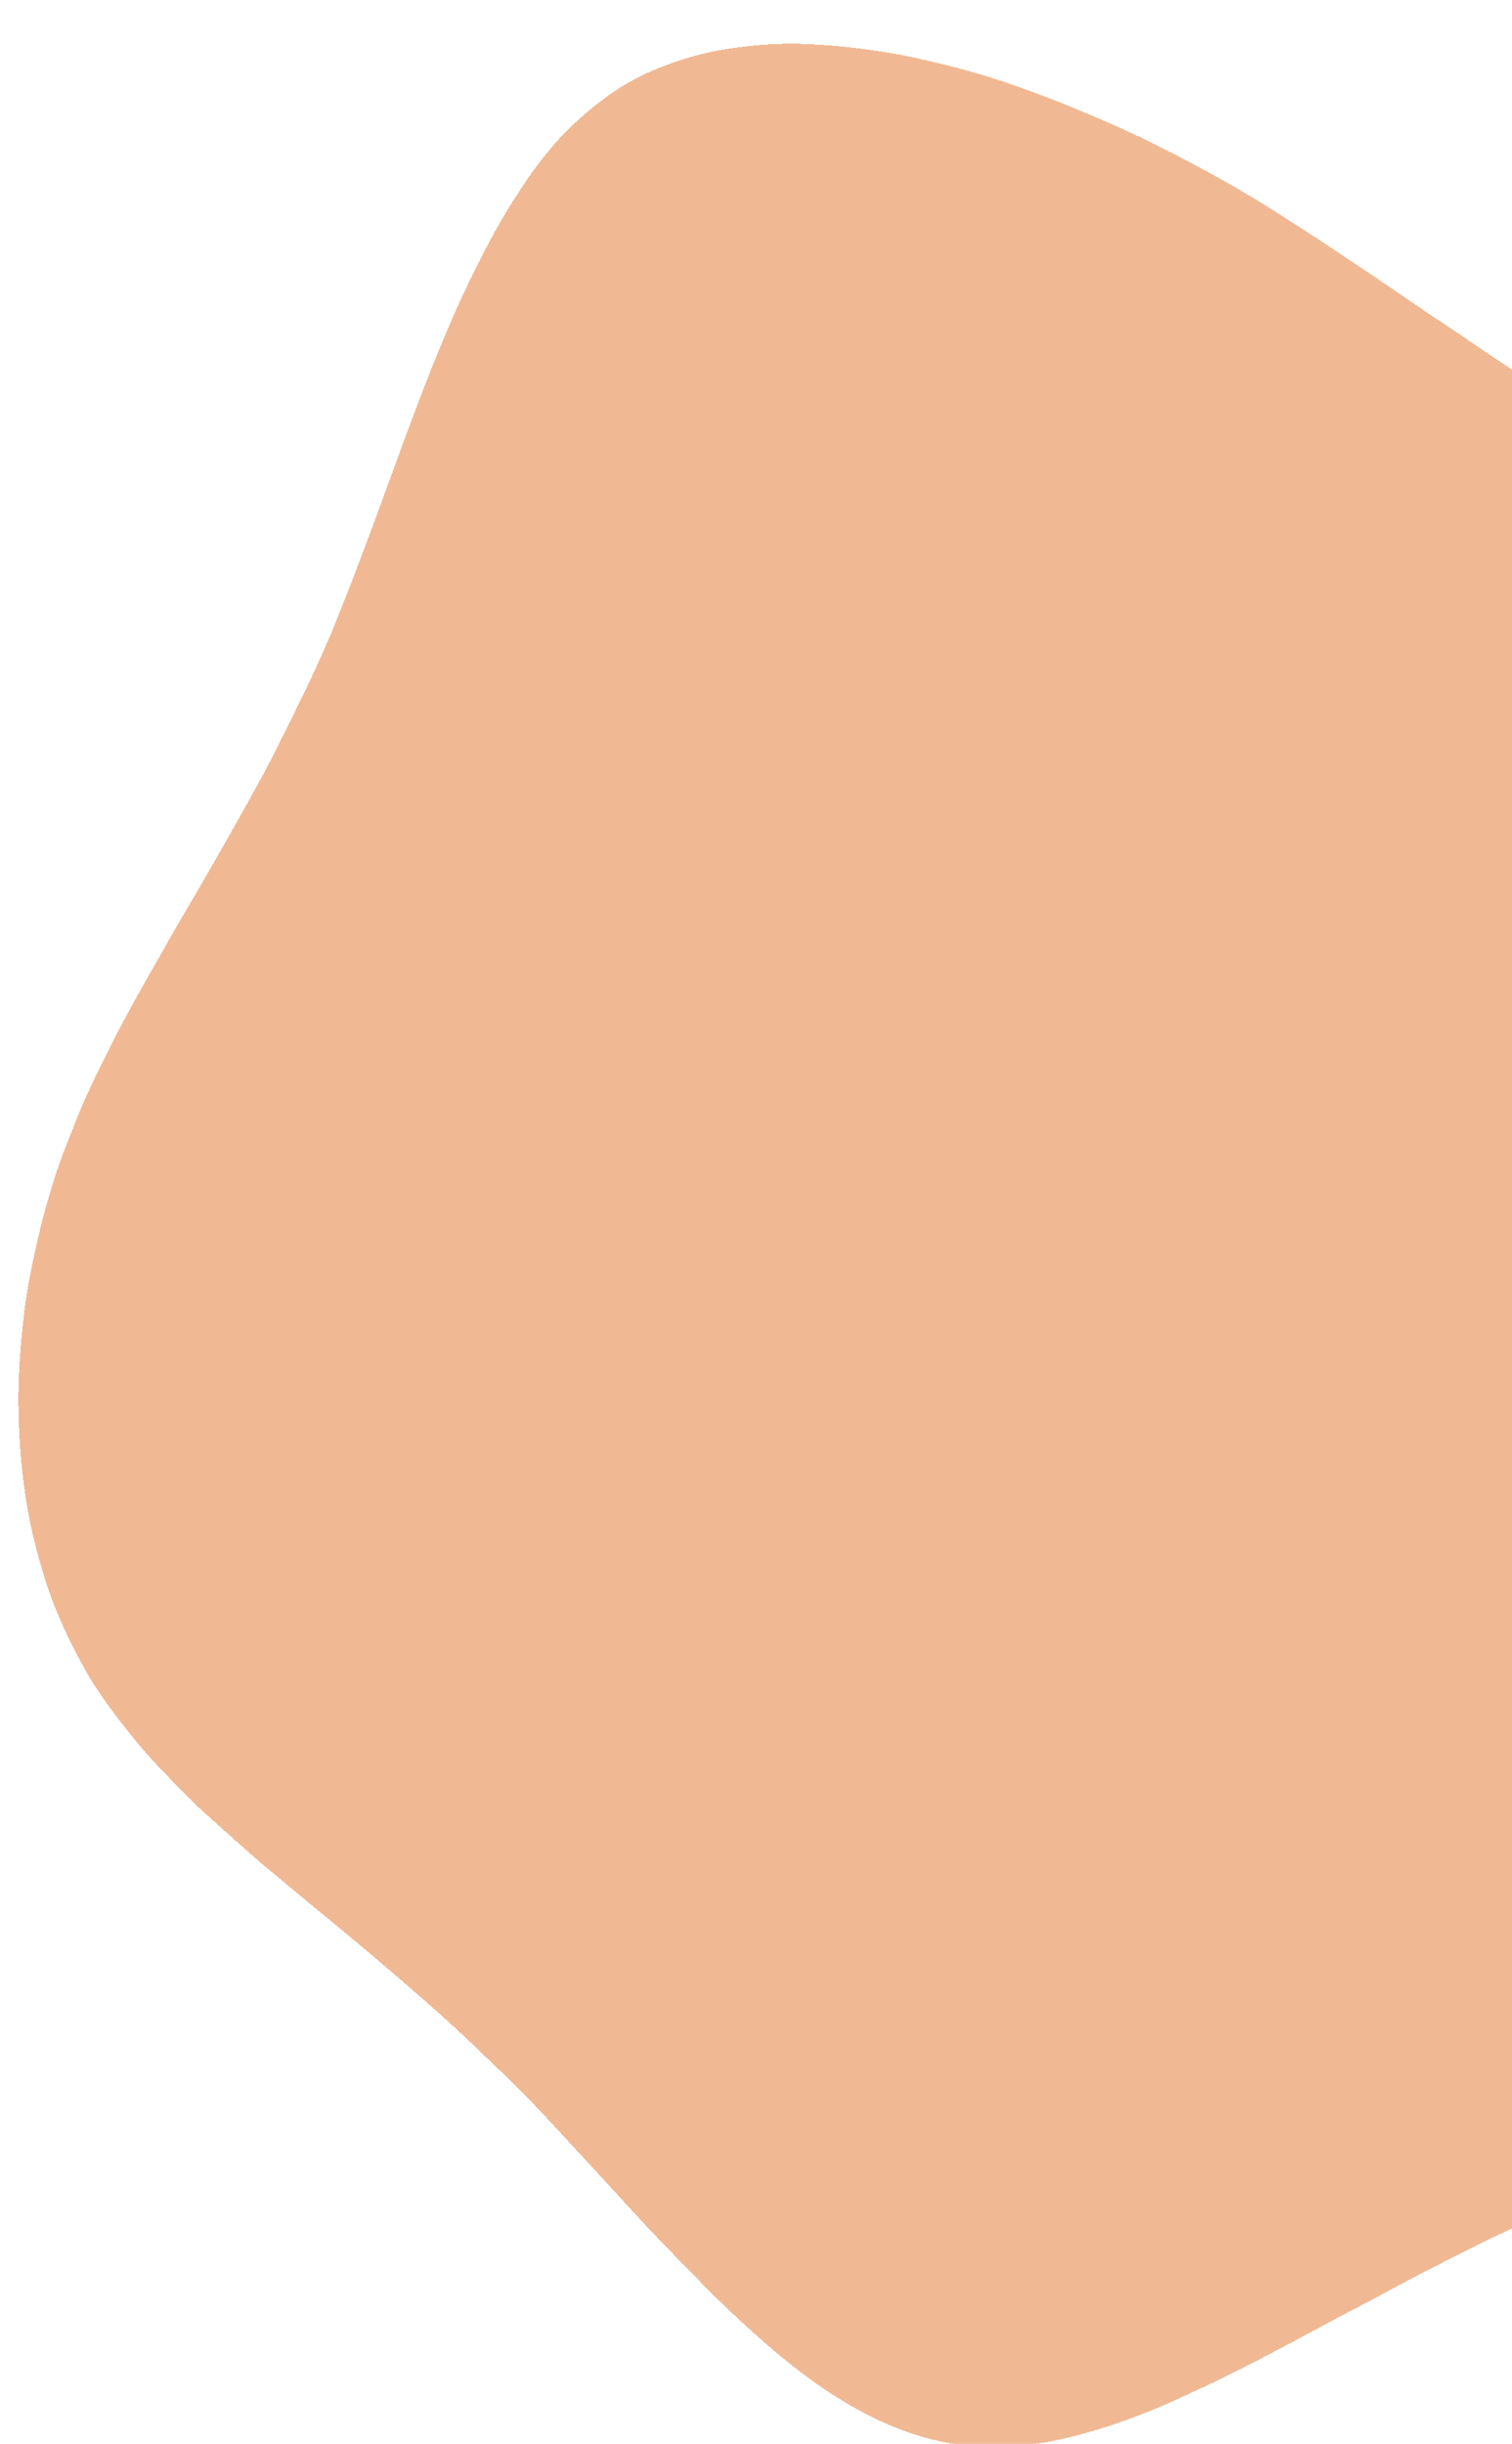 <svg xmlns="http://www.w3.org/2000/svg" width="302" height="488" viewBox="0 0 302 488" fill="none">
  <g filter="url(#filter0_dd_324_2731)">
    <path fill-rule="evenodd" clip-rule="evenodd" d="M185.829 479.035C181.795 477.986 177.849 476.495 173.99 474.563C170.132 472.631 166.334 470.327 162.599 467.65C158.863 464.974 155.163 461.994 151.498 458.711C147.876 455.524 144.263 452.102 140.66 448.447C137.056 444.792 133.409 441.041 129.72 437.195C126.125 433.306 122.509 429.37 118.872 425.385C115.278 421.496 111.683 417.607 108.089 413.718C104.399 409.872 100.657 406.165 96.863 402.595C93.164 398.983 89.413 395.51 85.609 392.175C81.806 388.839 78.046 385.6 74.328 382.455C70.611 379.311 66.937 376.262 63.306 373.308C59.632 370.259 56.048 367.284 52.555 364.383C49.158 361.438 45.809 358.472 42.507 355.485C39.248 352.593 36.158 349.567 33.238 346.407C30.265 343.385 27.531 340.256 25.035 337.02C22.444 333.826 20.091 330.524 17.977 327.115C15.958 323.663 14.108 320.077 12.427 316.357C10.747 312.637 9.352 308.788 8.244 304.809C7.083 300.969 6.14 296.974 5.413 292.823C4.729 288.767 4.258 284.674 3.998 280.541C3.696 276.313 3.606 272.047 3.728 267.742C3.894 263.533 4.224 259.307 4.718 255.063C5.213 250.82 5.941 246.586 6.904 242.361C7.771 238.18 8.824 234.029 10.063 229.908C11.302 225.788 12.749 221.746 14.403 217.783C15.92 213.767 17.643 209.83 19.575 205.971C21.463 202.017 23.443 198.137 25.512 194.331C27.582 190.524 29.748 186.675 32.009 182.782C34.226 178.794 36.513 174.832 38.869 170.896C41.13 167.004 43.443 162.973 45.808 158.803C48.173 154.634 50.517 150.416 52.839 146.151C55.118 141.791 57.355 137.335 59.547 132.784C61.836 128.19 64.012 123.474 66.075 118.637C68.096 113.705 70.073 108.677 72.008 103.553C73.942 98.43 75.855 93.259 77.746 88.04C79.637 82.821 81.55 77.65 83.484 72.527C85.419 67.403 87.444 62.354 89.56 57.378C91.624 52.541 93.821 47.873 96.152 43.374C98.441 38.78 100.88 34.52 103.47 30.593C106.017 26.571 108.783 22.909 111.77 19.607C114.8 16.401 118.051 13.554 121.521 11.068C124.991 8.581 128.698 6.619 132.642 5.182C136.638 3.606 140.781 2.481 145.07 1.807C149.454 1.09 153.942 0.728 158.532 0.721C163.166 0.81 167.929 1.185 172.821 1.846C177.575 2.455 182.41 3.372 187.327 4.596C192.339 5.777 197.294 7.214 202.193 8.906C207.091 10.598 211.959 12.476 216.796 14.54C221.59 16.509 226.284 18.638 230.878 20.927C235.472 23.215 239.923 25.569 244.231 27.987C248.539 30.405 252.725 32.936 256.79 35.579C260.812 38.126 264.807 40.743 268.777 43.429C272.703 46.019 276.582 48.631 280.413 51.265C284.244 53.898 288.123 56.511 292.049 59.101C295.88 61.735 299.759 64.347 303.685 66.937C307.664 69.389 311.738 71.798 315.908 74.164C319.982 76.573 324.225 78.848 328.637 80.99C332.954 83.174 337.51 85.25 342.304 87.219C346.959 89.136 351.758 90.988 356.699 92.775C361.693 94.424 366.709 96.121 371.746 97.865C376.835 99.471 381.877 101.098 386.87 102.747C391.864 104.396 396.741 106.04 401.501 107.68C406.304 109.415 410.869 111.257 415.195 113.208C419.617 115.115 423.753 117.152 427.602 119.318C431.451 121.484 434.919 123.822 438.006 126.332C441.135 128.938 443.836 131.738 446.107 134.732C448.378 137.726 450.215 141.03 451.619 144.646C452.98 148.166 453.933 151.927 454.478 155.93C455.119 159.89 455.399 164.071 455.32 168.471C455.336 172.828 455.157 177.388 454.783 182.151C454.313 186.957 453.769 191.855 453.151 196.843C452.438 201.873 451.673 207.043 450.856 212.351C450.038 217.659 449.242 223.014 448.468 228.418C447.737 233.916 447.144 239.467 446.69 245.071C446.097 250.622 445.712 256.251 445.534 261.959C445.452 267.624 445.418 273.267 445.431 278.889C445.444 284.51 445.505 290.111 445.614 295.689C445.723 301.268 445.788 306.751 445.811 312.139C445.877 317.622 445.787 322.888 445.541 327.938C445.339 333.083 444.956 338.08 444.39 342.929C443.782 347.683 442.923 352.263 441.813 356.67C440.565 361.024 439.044 365.156 437.251 369.067C435.415 372.883 433.12 376.447 430.367 379.758C427.709 383.026 424.593 386.041 421.018 388.805C417.539 391.525 413.67 394.019 409.413 396.288C405.198 398.651 400.732 400.841 396.016 402.857C391.161 404.82 386.168 406.731 381.036 408.59C375.809 410.492 370.47 412.273 365.018 413.932C359.514 415.729 353.915 417.57 348.22 419.453C342.621 421.294 336.995 423.204 331.344 425.183C325.597 427.205 319.962 429.348 314.439 431.614C308.822 433.922 303.316 436.352 297.923 438.903C292.478 441.593 287.149 444.287 281.938 446.986C276.769 449.78 271.675 452.484 266.654 455.097C261.581 457.848 256.629 460.487 251.799 463.014C246.969 465.54 242.218 467.859 237.544 469.97C232.914 472.177 228.367 474.059 223.903 475.616C219.344 477.217 214.915 478.471 210.617 479.379C206.276 480.192 202.044 480.611 197.921 480.636C193.755 480.565 189.724 480.032 185.829 479.035Z" fill="#E2752B" fill-opacity="0.5" shape-rendering="crispEdges"/>
  </g>
  <defs>
    <filter id="filter0_dd_324_2731" x="0.676" y="0.721" width="457.657" height="486.915" filterUnits="userSpaceOnUse" color-interpolation-filters="sRGB">
      <feFlood flood-opacity="0" result="BackgroundImageFix"/>
      <feColorMatrix in="SourceAlpha" type="matrix" values="0 0 0 0 0 0 0 0 0 0 0 0 0 0 0 0 0 0 127 0" result="hardAlpha"/>
      <feMorphology radius="1" operator="erode" in="SourceAlpha" result="effect1_dropShadow_324_2731"/>
      <feOffset dy="4"/>
      <feGaussianBlur stdDeviation="2"/>
      <feComposite in2="hardAlpha" operator="out"/>
      <feColorMatrix type="matrix" values="0 0 0 0 0.047 0 0 0 0 0.047 0 0 0 0 0.051 0 0 0 0.05 0"/>
      <feBlend mode="normal" in2="BackgroundImageFix" result="effect1_dropShadow_324_2731"/>
      <feColorMatrix in="SourceAlpha" type="matrix" values="0 0 0 0 0 0 0 0 0 0 0 0 0 0 0 0 0 0 127 0" result="hardAlpha"/>
      <feMorphology radius="1" operator="erode" in="SourceAlpha" result="effect2_dropShadow_324_2731"/>
      <feOffset dy="4"/>
      <feGaussianBlur stdDeviation="2"/>
      <feComposite in2="hardAlpha" operator="out"/>
      <feColorMatrix type="matrix" values="0 0 0 0 0.047 0 0 0 0 0.047 0 0 0 0 0.051 0 0 0 0.1 0"/>
      <feBlend mode="normal" in2="effect1_dropShadow_324_2731" result="effect2_dropShadow_324_2731"/>
      <feBlend mode="normal" in="SourceGraphic" in2="effect2_dropShadow_324_2731" result="shape"/>
    </filter>
  </defs>
</svg>